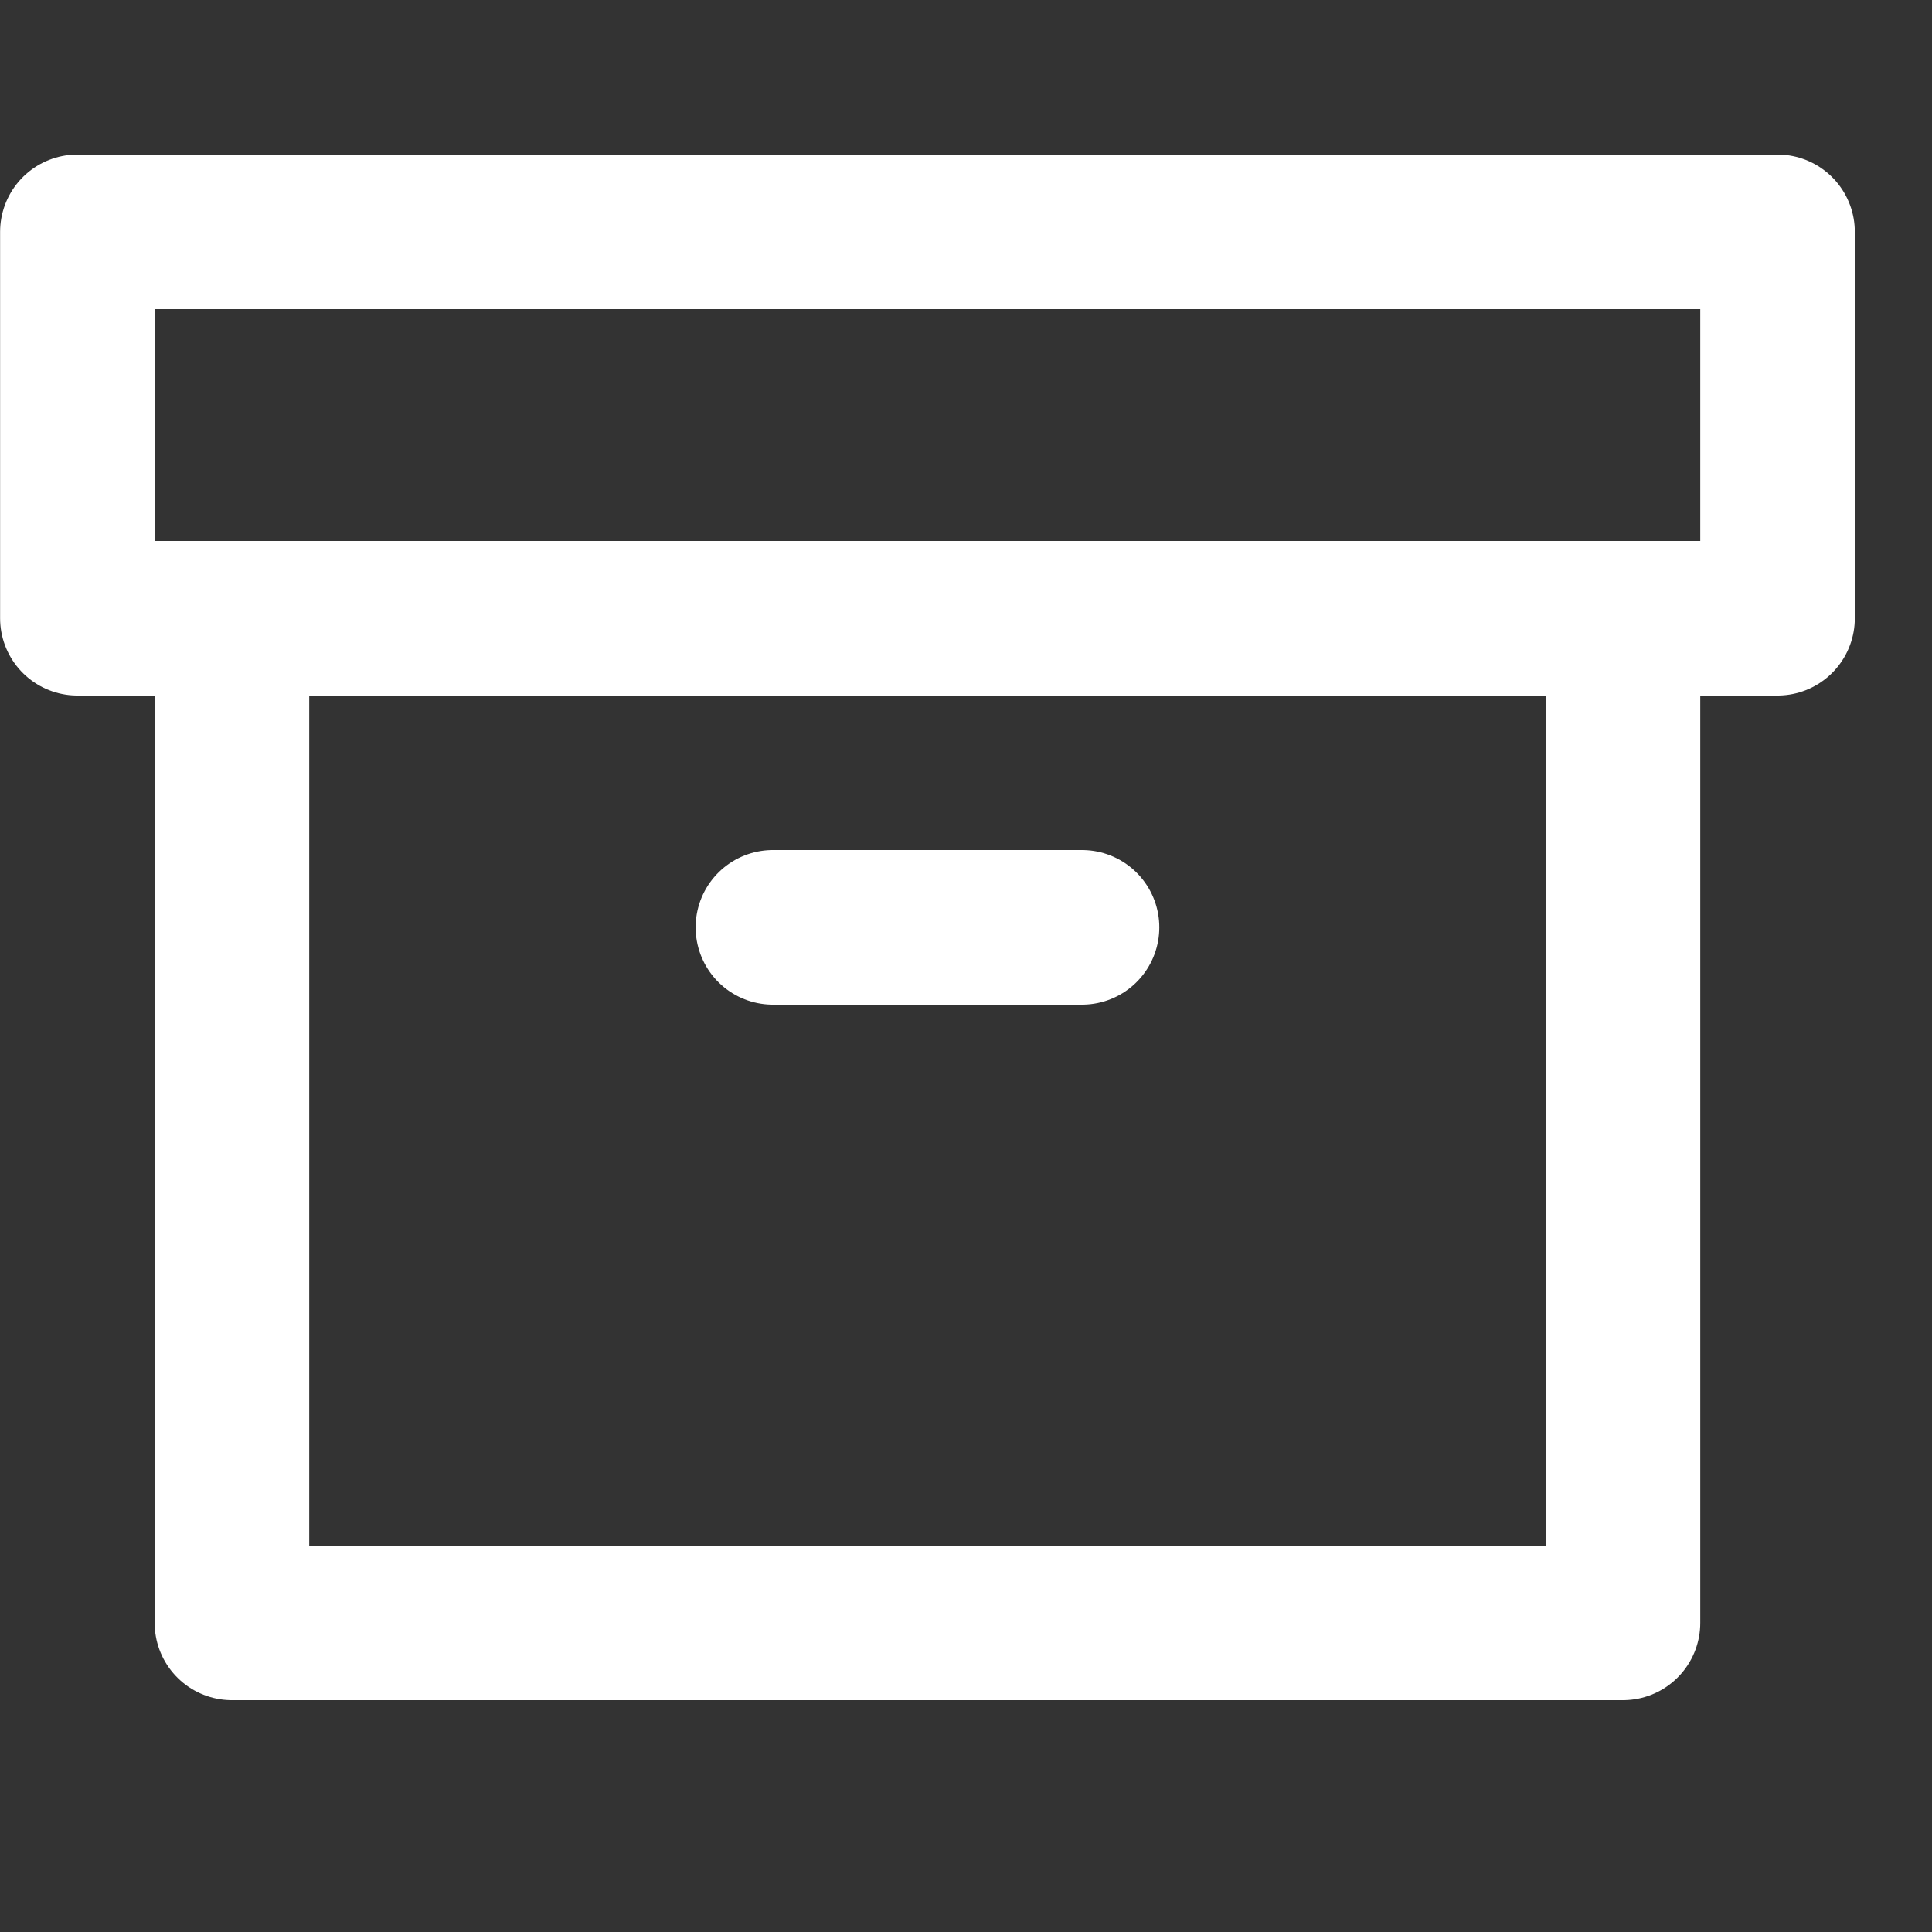 <svg width="20" height="20" viewBox="0 0 20 20" fill="none" xmlns="http://www.w3.org/2000/svg">
<rect x="0" y="0" width="20" height="20" fill="#333333" stroke="none"/>
<g clip-path="url(#clip0_973_38728)">
<path d="M16.801 6.4V16.8H2.401V6.4M8.001 9.6H11.201M0.801 2.4H18.401V6.4H0.801V2.4Z" stroke="white" stroke-width="1.6" stroke-linecap="round" stroke-linejoin="round"/>
</g>
<defs>
<clipPath id="clip0_973_38728">
<rect width="19.2" height="19.2" fill="white"/>
</clipPath>
</defs>
</svg>

